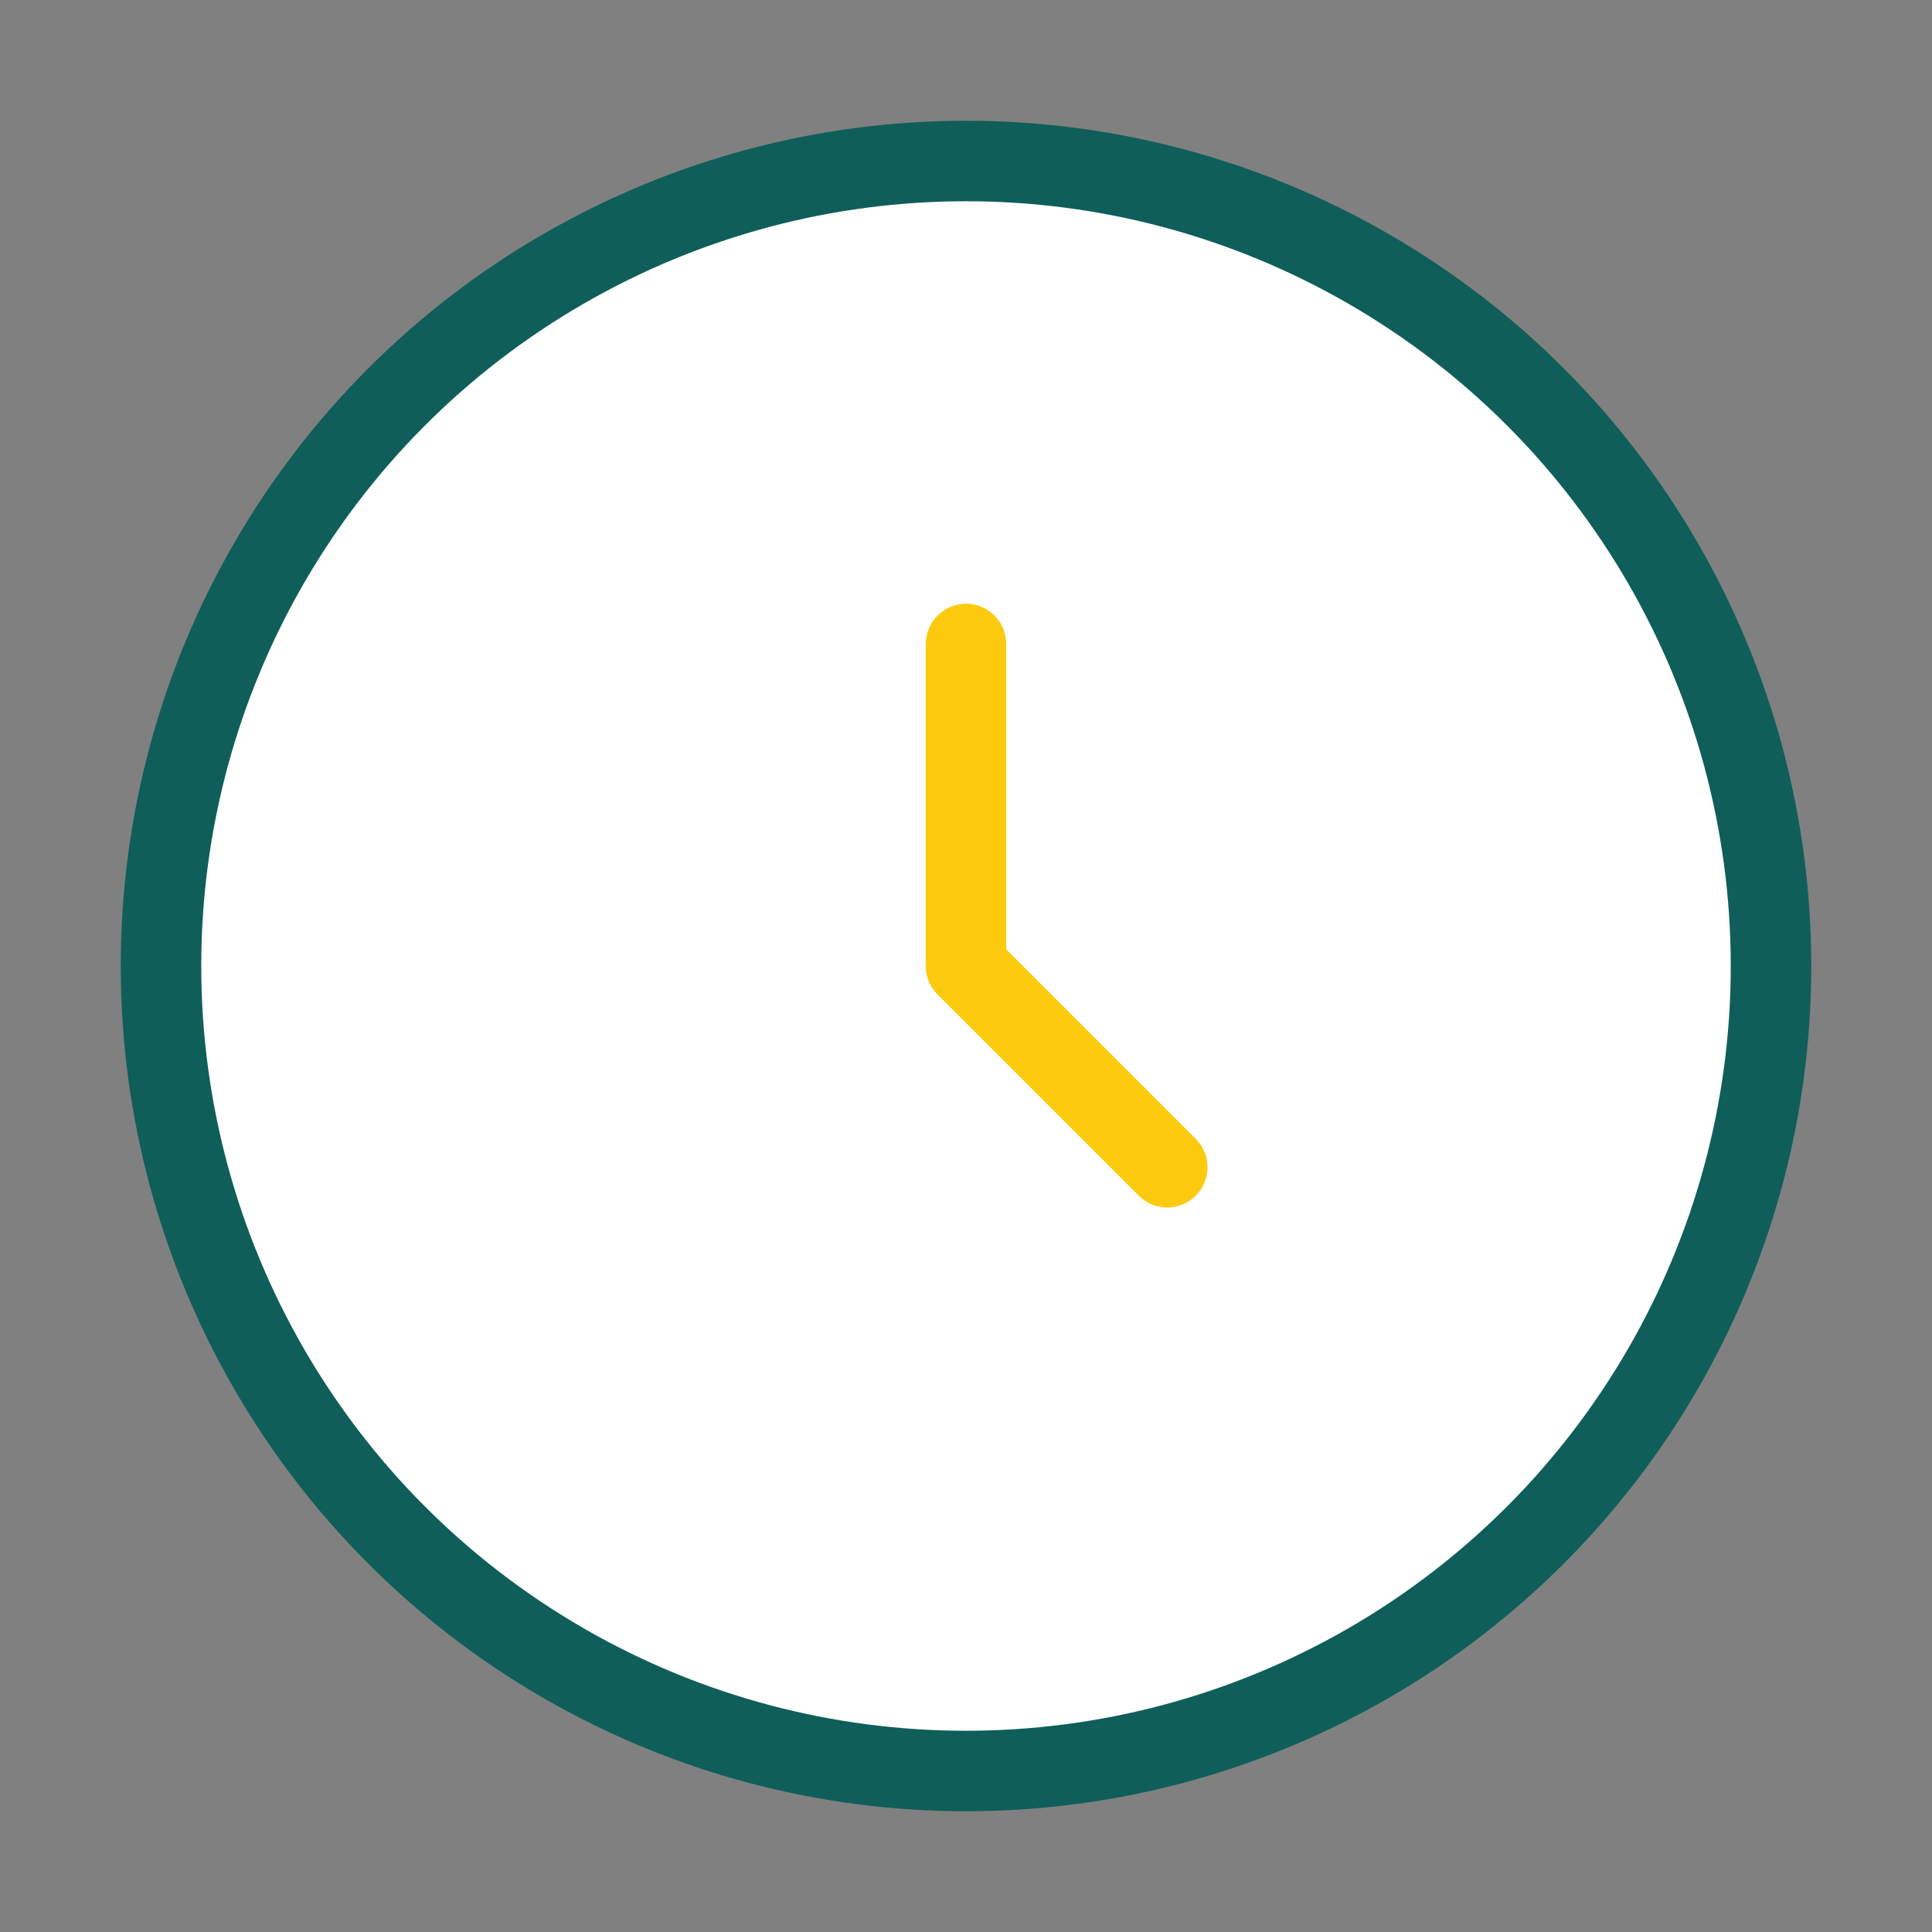 <?xml version="1.0" encoding="UTF-8"?>
<svg xmlns="http://www.w3.org/2000/svg" width="24" height="24" viewBox="0 0 24 24" fill="none">
  <rect x="0" y="0" width="24" height="24" fill="#808080" stroke="none"/>
  <circle cx="12" cy="12" r="10" fill="white" stroke="#0F5E59"></circle>
  <path d="M12 8V12L14.5 14.5" stroke="#FCCB10" stroke-linecap="round" stroke-linejoin="round"></path>
</svg>

